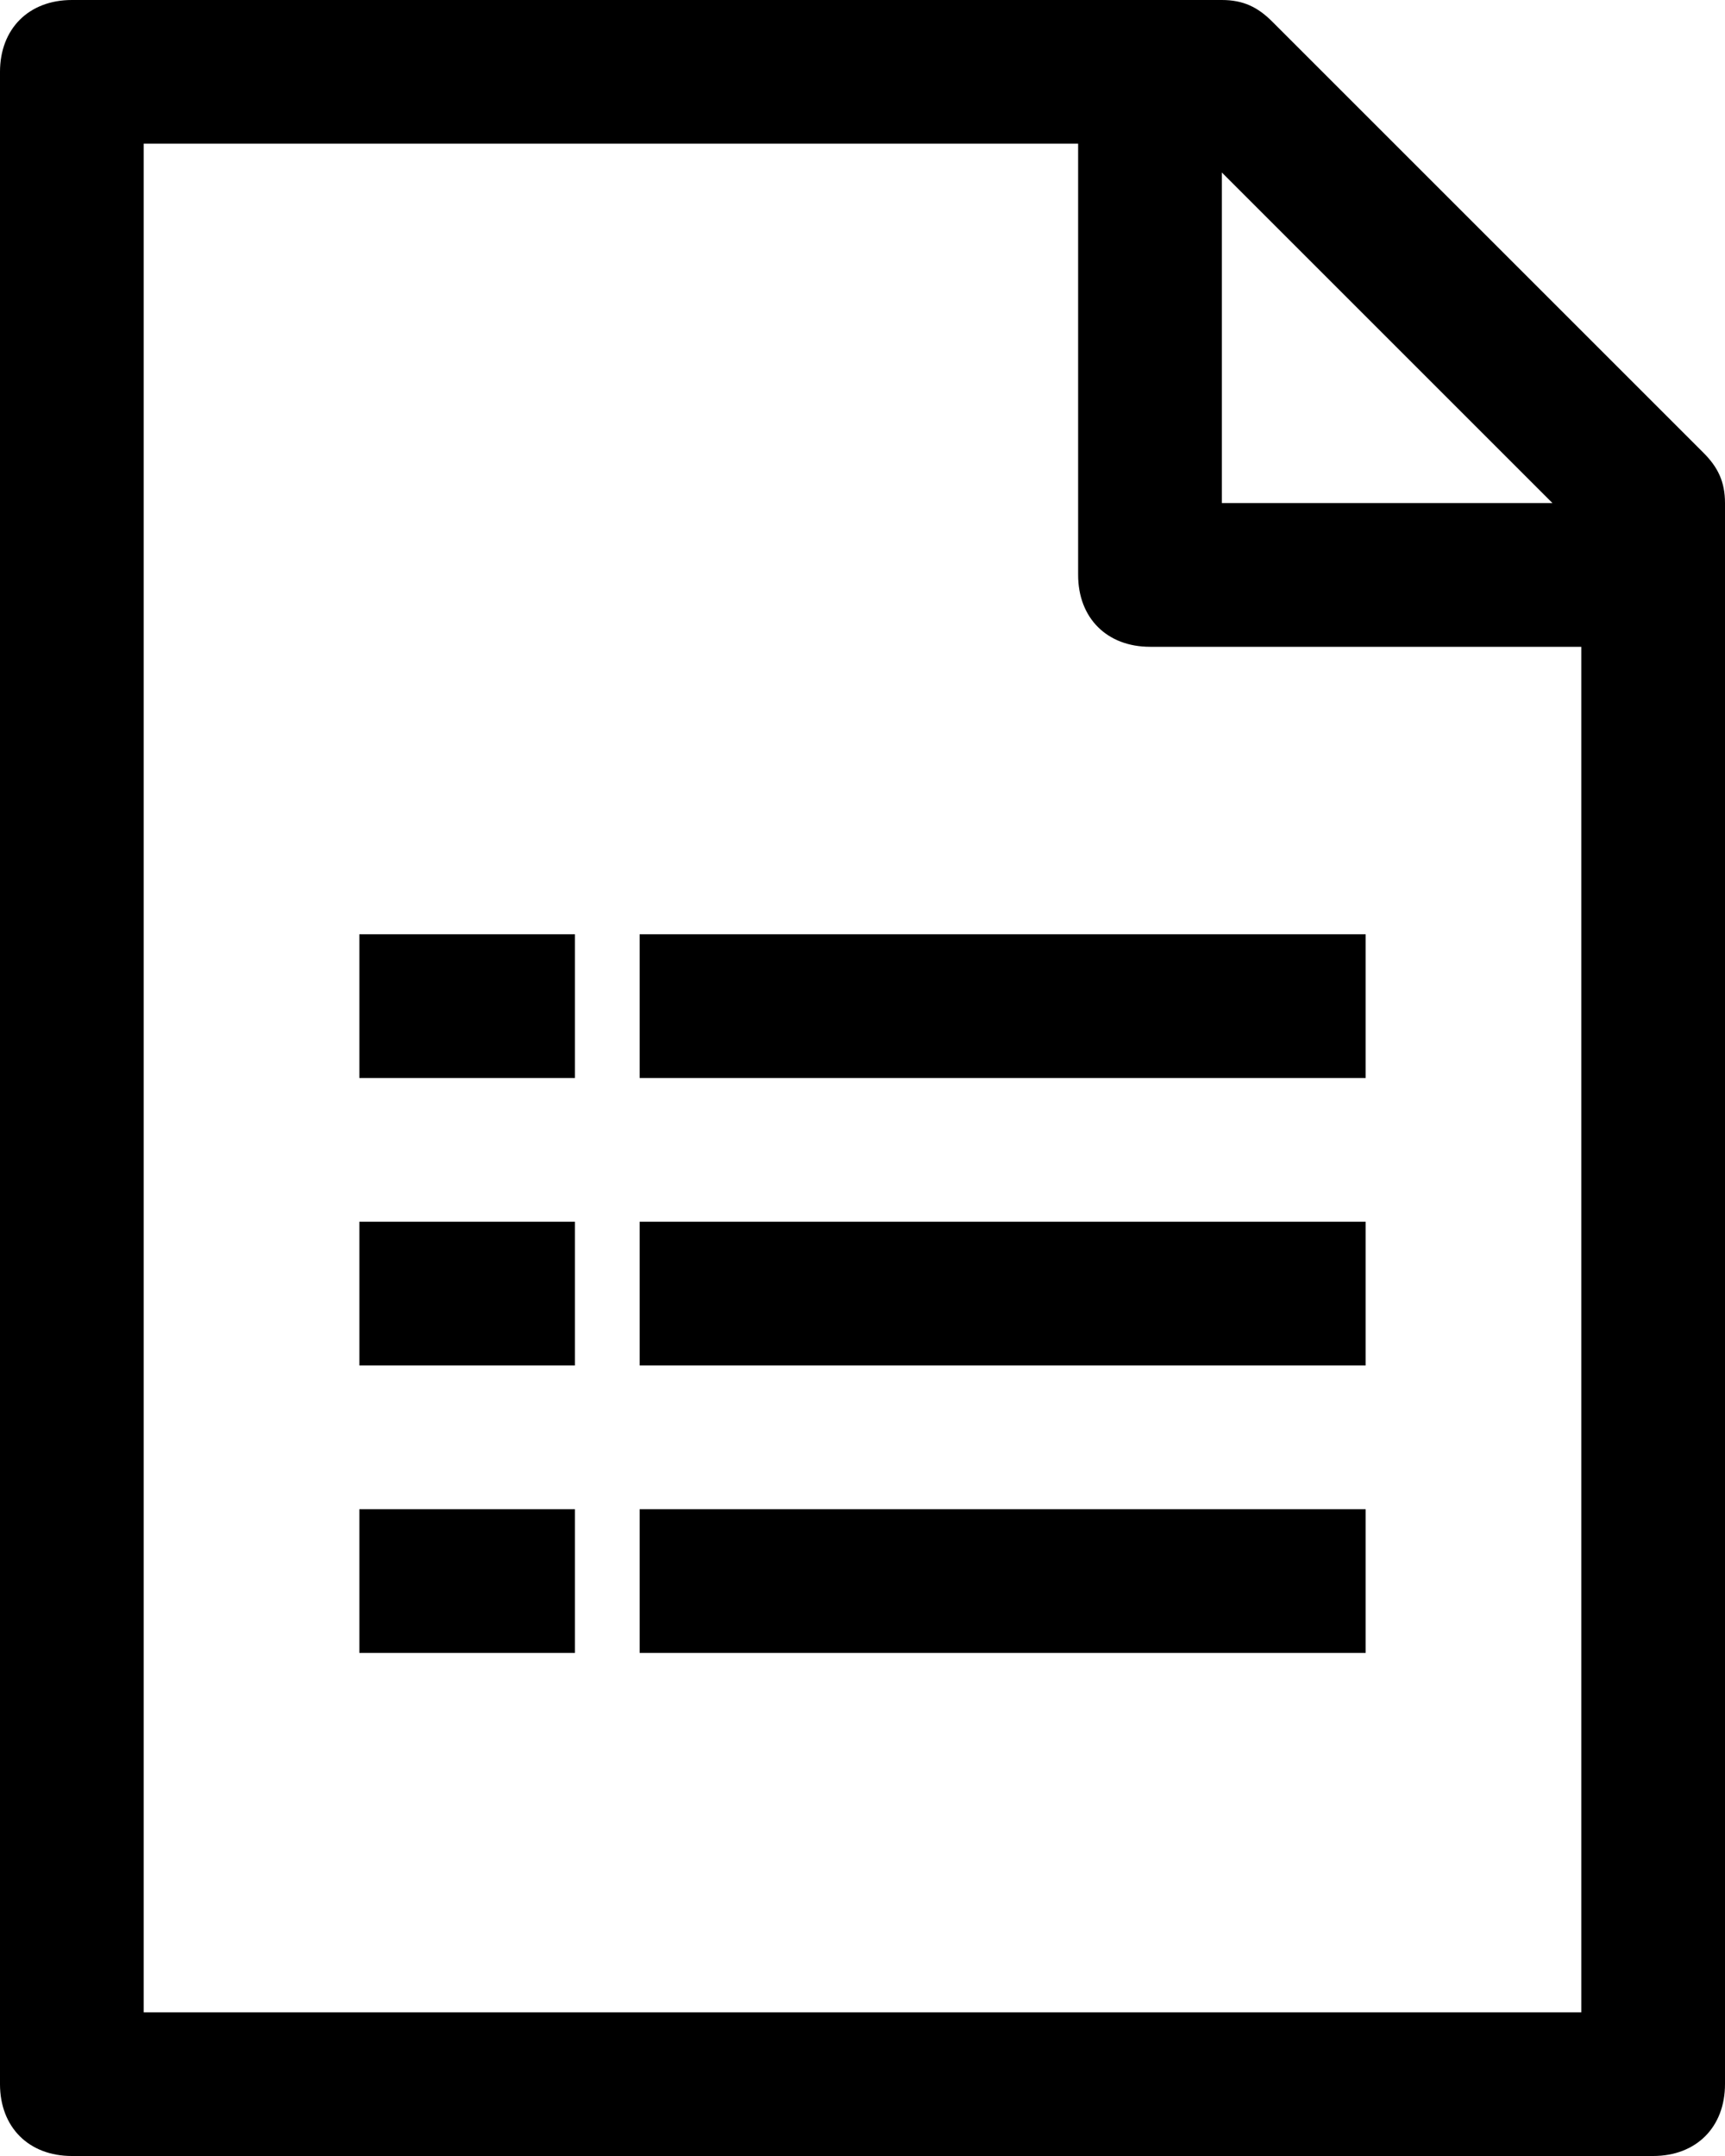 <svg width="16" height="20" viewBox="0 0 16 20" fill="none" xmlns="http://www.w3.org/2000/svg">
<path d="M11.8 0.2C11.667 0.067 11.533 0 11.333 0H0.667C0.267 0 0 0.267 0 0.667V19.333C0 19.733 0.267 20 0.667 20H15.333C15.733 20 16 19.733 16 19.333V4.667C16 4.467 15.933 4.333 15.8 4.2L11.8 0.2ZM14.4 4.667H11.333V1.6L14.4 4.667ZM14.667 18.667H1.333V1.333H10V5.333C10 5.733 10.267 6 10.667 6H14.667V18.667ZM5.933 8.667H12.667V10H5.933V8.667ZM5.933 11.333H12.667V12.667H5.933V11.333ZM5.933 14H12.667V15.333H5.933V14ZM3.333 8.667H5.333V10H3.333V8.667ZM3.333 11.333H5.333V12.667H3.333V11.333ZM3.333 14H5.333V15.333H3.333V14Z" fill="black"/>
</svg>
